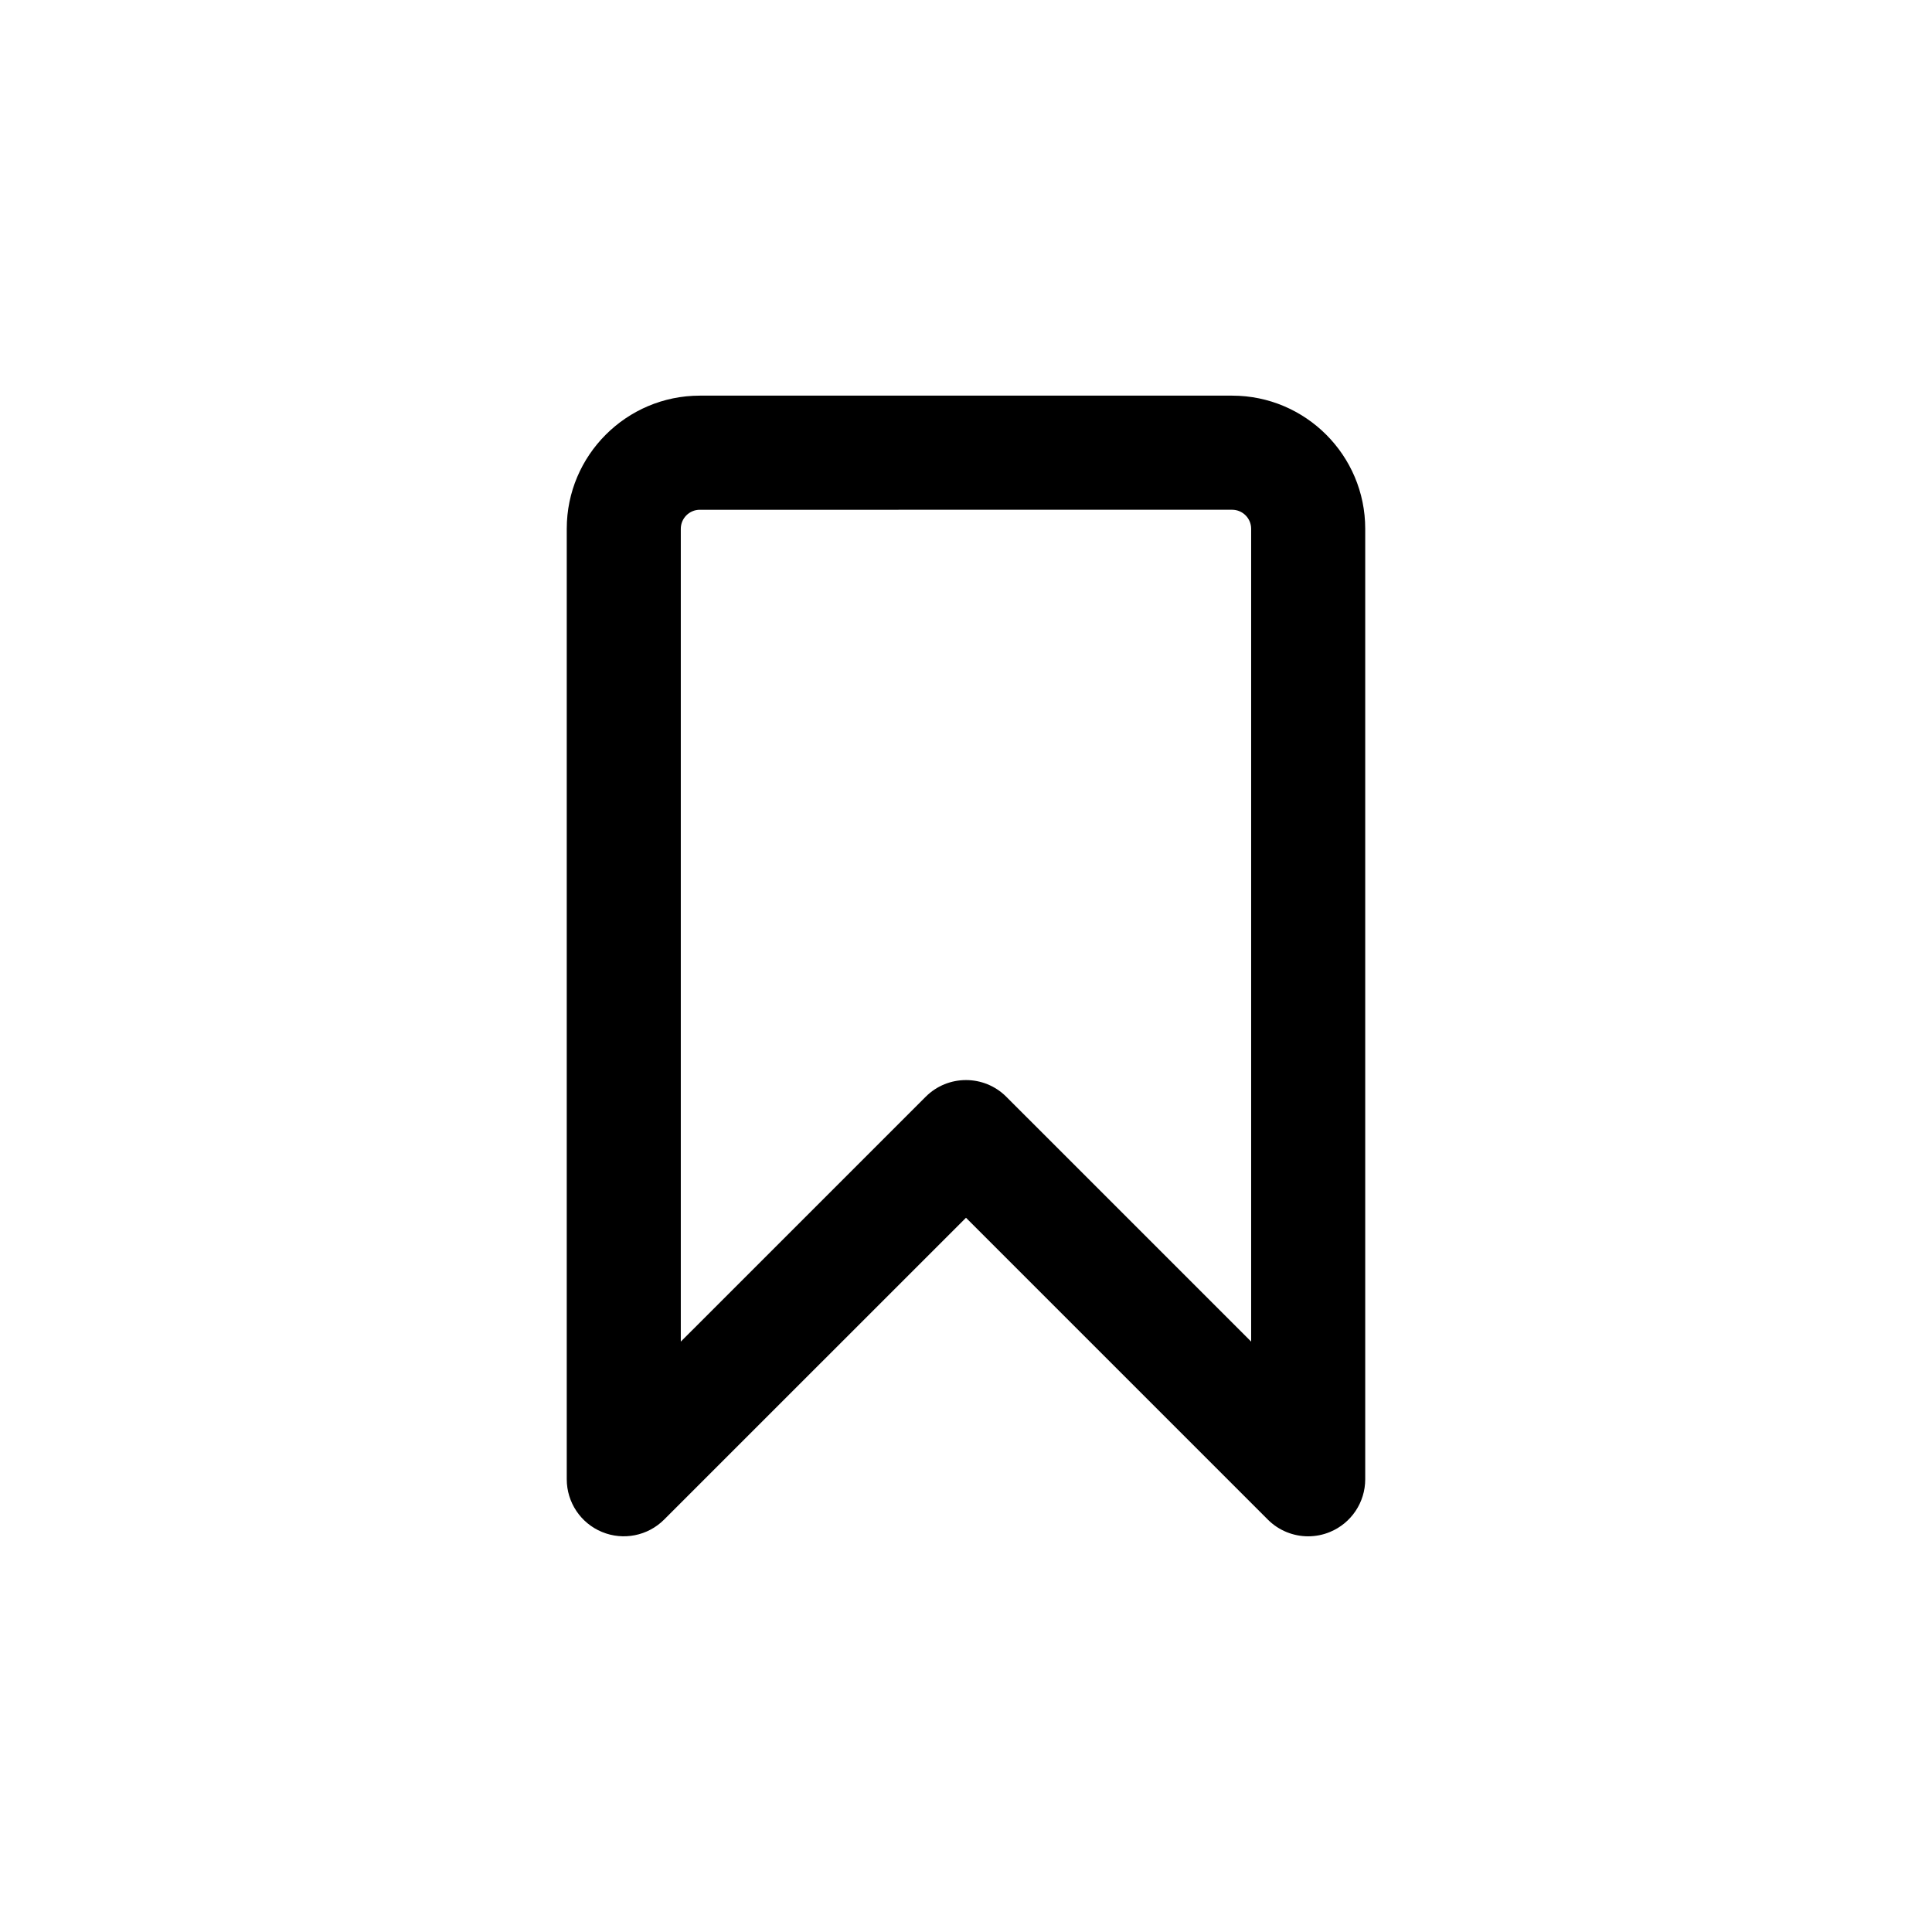 <?xml version="1.0" encoding="UTF-8"?>
<!-- Uploaded to: SVG Repo, www.svgrepo.com, Generator: SVG Repo Mixer Tools -->
<svg fill="#000000" width="800px" height="800px" version="1.1" viewBox="144 144 512 512" xmlns="http://www.w3.org/2000/svg">
 <path d="m490.68 551.14c-3.934 0-7.801-1.535-10.691-4.43l-79.992-79.992-80 79.992c-4.324 4.324-10.828 5.613-16.469 3.273-5.648-2.336-9.332-7.848-9.332-13.957v-251.91c0-19.445 15.82-35.266 35.266-35.266h141.07c19.445 0 35.266 15.82 35.266 35.266v251.91c0 6.109-3.684 11.621-9.332 13.961-1.867 0.773-3.832 1.152-5.781 1.152zm-90.684-120.91c3.871 0 7.738 1.477 10.688 4.43l64.883 64.879v-215.41c0-2.777-2.262-5.039-5.039-5.039l-141.07 0.004c-2.777 0-5.039 2.262-5.039 5.039v215.41l64.887-64.879c2.949-2.957 6.816-4.434 10.688-4.434z"/>
</svg>
